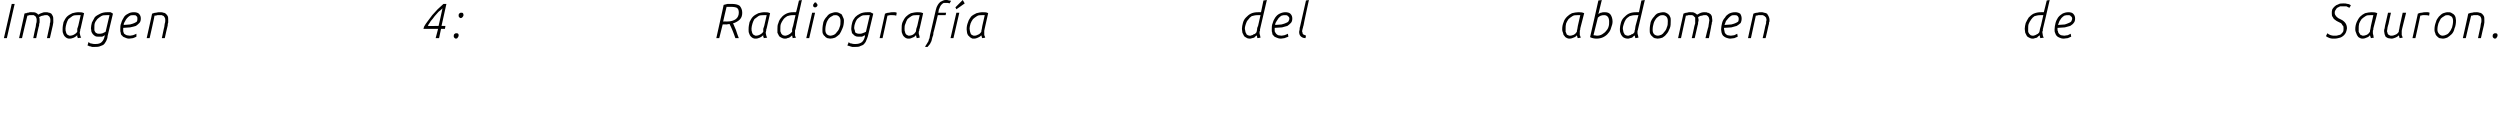 <?xml version="1.0" standalone="no"?><!DOCTYPE svg PUBLIC "-//W3C//DTD SVG 1.1//EN" "http://www.w3.org/Graphics/SVG/1.1/DTD/svg11.dtd"><svg xmlns="http://www.w3.org/2000/svg" version="1.1" width="511.3px" height="24.8px" viewBox="0 0 511.3 24.8">  <desc>Imagen 4: Radiograf a del abdomen de Sauron</desc>  <defs/>  <g id="Polygon22506">    <path d="M 2.4 0.8 L 3 0.8 L 1.4 7.8 L 0.8 7.8 L 2.4 0.8 Z M 5 2.8 C 5.1 2.7 5.2 2.7 5.4 2.7 C 5.5 2.6 5.6 2.6 5.7 2.6 C 5.9 2.6 6 2.5 6.1 2.5 C 6.3 2.5 6.4 2.5 6.5 2.5 C 6.8 2.5 7.1 2.5 7.3 2.6 C 7.5 2.7 7.7 2.8 7.8 3 C 8.1 2.8 8.4 2.7 8.7 2.6 C 8.9 2.5 9.2 2.5 9.4 2.5 C 9.6 2.5 9.8 2.5 10 2.6 C 10.2 2.6 10.3 2.7 10.5 2.8 C 10.6 2.9 10.7 3.1 10.8 3.3 C 10.9 3.5 10.9 3.8 10.9 4.1 C 10.9 4.3 10.9 4.5 10.9 4.6 C 10.9 4.8 10.8 5 10.8 5.2 C 10.79 5.19 10.2 7.8 10.2 7.8 L 9.6 7.8 C 9.6 7.8 10.11 5.46 10.1 5.5 C 10.2 5.2 10.2 5 10.2 4.8 C 10.3 4.6 10.3 4.3 10.3 4.1 C 10.3 3.9 10.3 3.8 10.2 3.6 C 10.2 3.5 10.1 3.4 10 3.3 C 9.9 3.2 9.8 3.2 9.7 3.1 C 9.6 3.1 9.5 3.1 9.3 3.1 C 9.2 3.1 9 3.1 8.8 3.2 C 8.6 3.2 8.3 3.3 8 3.5 C 8.1 3.7 8.1 3.9 8.1 4.1 C 8.1 4.3 8.1 4.5 8.1 4.6 C 8 4.8 8 5 8 5.2 C 7.95 5.19 7.4 7.8 7.4 7.8 L 6.8 7.8 C 6.8 7.8 7.27 5.46 7.3 5.5 C 7.3 5.2 7.4 5 7.4 4.8 C 7.5 4.6 7.5 4.3 7.5 4.1 C 7.5 3.9 7.5 3.8 7.4 3.6 C 7.4 3.5 7.3 3.4 7.2 3.3 C 7.1 3.2 7 3.2 6.9 3.1 C 6.8 3.1 6.6 3.1 6.5 3.1 C 6.3 3.1 6.2 3.1 6 3.1 C 5.8 3.2 5.7 3.2 5.6 3.2 C 5.56 3.23 4.5 7.8 4.5 7.8 L 3.9 7.8 C 3.9 7.8 5.04 2.77 5 2.8 Z M 16.5 3.1 C 16.4 3.1 16.3 3.1 16.2 3.1 C 16.1 3.1 16 3.1 15.9 3.1 C 15.5 3.1 15.1 3.1 14.8 3.3 C 14.5 3.5 14.3 3.7 14 3.9 C 13.8 4.2 13.7 4.5 13.6 4.8 C 13.5 5.2 13.4 5.5 13.4 5.8 C 13.4 6.1 13.4 6.4 13.5 6.5 C 13.5 6.7 13.6 6.9 13.7 7 C 13.8 7.1 13.9 7.2 14 7.2 C 14.1 7.3 14.2 7.3 14.4 7.3 C 14.6 7.3 14.9 7.2 15.1 7.1 C 15.3 7 15.6 6.8 15.8 6.5 C 15.8 6.4 15.8 6.2 15.8 5.9 C 15.9 5.7 15.9 5.5 16 5.3 C 16 5.3 16.5 3.1 16.5 3.1 Z M 15.9 7.8 C 15.9 7.7 15.9 7.6 15.8 7.5 C 15.8 7.4 15.8 7.3 15.8 7.2 C 15.5 7.5 15.3 7.6 15.1 7.7 C 14.8 7.8 14.6 7.9 14.3 7.9 C 14.1 7.9 13.9 7.9 13.7 7.8 C 13.5 7.7 13.4 7.6 13.2 7.4 C 13.1 7.3 13 7.1 12.9 6.8 C 12.8 6.6 12.8 6.3 12.8 6 C 12.8 5.4 12.9 5 13 4.5 C 13.2 4.1 13.4 3.7 13.7 3.4 C 14 3.1 14.4 2.9 14.8 2.7 C 15.2 2.6 15.6 2.5 16.1 2.5 C 16.5 2.5 16.8 2.5 17.2 2.7 C 17.2 2.7 16.5 5.8 16.5 5.8 C 16.4 6 16.4 6.1 16.4 6.3 C 16.4 6.4 16.3 6.5 16.3 6.7 C 16.3 6.9 16.4 7 16.4 7.2 C 16.4 7.3 16.5 7.5 16.6 7.7 C 16.6 7.7 15.9 7.8 15.9 7.8 Z M 22.4 3.1 C 22.2 3.1 22 3.1 21.8 3.1 C 21.4 3.1 21 3.1 20.7 3.3 C 20.4 3.5 20.1 3.7 19.9 3.9 C 19.7 4.2 19.5 4.4 19.4 4.7 C 19.3 5 19.3 5.3 19.3 5.6 C 19.3 5.8 19.3 6 19.3 6.1 C 19.3 6.3 19.4 6.4 19.5 6.6 C 19.6 6.7 19.7 6.8 19.8 6.8 C 19.9 6.9 20.1 6.9 20.3 6.9 C 20.5 6.9 20.7 6.9 21 6.8 C 21.2 6.7 21.4 6.6 21.6 6.5 C 21.6 6.5 22.4 3.1 22.4 3.1 Z M 18.1 8.6 C 18.3 8.8 18.5 8.9 18.7 8.9 C 19 9 19.2 9 19.5 9 C 20.1 9 20.5 8.9 20.8 8.6 C 21.1 8.3 21.3 7.9 21.4 7.4 C 21.4 7.4 21.5 7.2 21.5 7.2 C 21.3 7.3 21.1 7.4 20.9 7.5 C 20.7 7.5 20.4 7.5 20.2 7.5 C 19.9 7.5 19.7 7.5 19.5 7.4 C 19.3 7.3 19.2 7.2 19 7 C 18.9 6.9 18.8 6.7 18.7 6.5 C 18.7 6.2 18.6 6 18.6 5.8 C 18.6 5.4 18.7 5 18.8 4.6 C 19 4.2 19.2 3.9 19.4 3.5 C 19.7 3.2 20.1 3 20.5 2.8 C 20.9 2.6 21.4 2.5 21.9 2.5 C 22.1 2.5 22.4 2.5 22.6 2.5 C 22.8 2.6 23 2.7 23.1 2.8 C 23.1 2.8 22 7.4 22 7.4 C 22 7.7 21.9 8 21.8 8.2 C 21.7 8.5 21.5 8.7 21.4 8.9 C 21.2 9.2 20.9 9.3 20.6 9.4 C 20.2 9.6 19.8 9.6 19.3 9.6 C 19.2 9.6 19.1 9.6 19 9.6 C 18.8 9.6 18.7 9.6 18.6 9.5 C 18.5 9.5 18.3 9.5 18.2 9.4 C 18.1 9.4 18 9.3 17.9 9.3 C 17.9 9.3 18.1 8.6 18.1 8.6 Z M 28.8 3.8 C 28.8 4.2 28.7 4.5 28.5 4.7 C 28.3 4.9 28.1 5.1 27.8 5.3 C 27.5 5.4 27.1 5.5 26.6 5.6 C 26.2 5.6 25.7 5.7 25.2 5.7 C 25.2 5.7 25.2 5.9 25.2 5.9 C 25.2 6.1 25.2 6.3 25.2 6.4 C 25.3 6.6 25.3 6.8 25.4 6.9 C 25.5 7 25.7 7.1 25.9 7.2 C 26 7.2 26.3 7.3 26.6 7.3 C 26.8 7.3 27 7.2 27.2 7.2 C 27.5 7.1 27.7 7 27.9 6.9 C 27.9 6.9 27.9 7.5 27.9 7.5 C 27.7 7.6 27.5 7.7 27.2 7.8 C 27 7.8 26.7 7.9 26.4 7.9 C 26.1 7.9 25.8 7.8 25.6 7.7 C 25.3 7.6 25.1 7.5 25 7.3 C 24.8 7.2 24.7 7 24.7 6.7 C 24.6 6.5 24.6 6.3 24.6 6 C 24.6 5.6 24.6 5.1 24.8 4.7 C 24.9 4.3 25.1 3.9 25.3 3.6 C 25.5 3.2 25.8 3 26.2 2.8 C 26.5 2.6 26.9 2.5 27.4 2.5 C 27.8 2.5 28.2 2.6 28.4 2.8 C 28.7 3.1 28.8 3.4 28.8 3.8 Z M 27.3 3.1 C 27.1 3.1 26.8 3.1 26.6 3.2 C 26.4 3.3 26.2 3.5 26 3.7 C 25.8 3.9 25.7 4.1 25.6 4.3 C 25.4 4.6 25.3 4.8 25.3 5.1 C 25.8 5.1 26.3 5 26.6 5 C 27 4.9 27.3 4.8 27.5 4.7 C 27.7 4.6 27.9 4.5 28 4.4 C 28.1 4.2 28.1 4 28.1 3.8 C 28.1 3.6 28.1 3.4 27.9 3.3 C 27.8 3.1 27.6 3.1 27.3 3.1 Z M 31.1 2.8 C 31.4 2.7 31.6 2.6 31.9 2.6 C 32.2 2.5 32.5 2.5 32.7 2.5 C 33 2.5 33.2 2.5 33.4 2.6 C 33.6 2.6 33.8 2.7 33.9 2.8 C 34.1 3 34.2 3.1 34.3 3.3 C 34.4 3.5 34.4 3.8 34.4 4.1 C 34.4 4.3 34.4 4.5 34.4 4.6 C 34.3 4.8 34.3 5 34.3 5.2 C 34.27 5.19 33.7 7.8 33.7 7.8 L 33.1 7.8 C 33.1 7.8 33.58 5.46 33.6 5.5 C 33.6 5.2 33.7 5 33.7 4.8 C 33.8 4.6 33.8 4.3 33.8 4.1 C 33.8 3.9 33.8 3.8 33.7 3.6 C 33.6 3.5 33.6 3.4 33.5 3.3 C 33.4 3.2 33.2 3.2 33.1 3.1 C 33 3.1 32.8 3.1 32.7 3.1 C 32.5 3.1 32.3 3.1 32.2 3.1 C 32 3.2 31.8 3.2 31.6 3.2 C 31.65 3.23 30.6 7.8 30.6 7.8 L 30 7.8 C 30 7.8 31.13 2.77 31.1 2.8 Z M 89.7 5.3 C 89.7 5.3 90.52 1.69 90.5 1.7 C 90.3 1.9 90 2.2 89.7 2.4 C 89.4 2.7 89.2 3 88.9 3.3 C 88.6 3.7 88.4 4 88.1 4.3 C 87.9 4.7 87.6 5 87.5 5.3 C 87.45 5.34 89.7 5.3 89.7 5.3 Z M 86.7 5.5 C 86.9 5.1 87.2 4.7 87.5 4.3 C 87.8 3.9 88.1 3.5 88.4 3.1 C 88.8 2.7 89.1 2.3 89.5 1.9 C 89.9 1.5 90.3 1.2 90.7 0.8 C 90.7 0.83 91.3 0.8 91.3 0.8 L 90.3 5.3 L 91.1 5.3 L 91 5.9 L 90.2 5.9 L 89.8 7.8 L 89.1 7.8 L 89.6 5.9 L 86.6 5.9 C 86.6 5.9 86.74 5.49 86.7 5.5 Z M 93.2 7.9 C 93.1 7.9 93 7.8 92.9 7.7 C 92.8 7.6 92.8 7.5 92.8 7.4 C 92.8 7.3 92.8 7.1 92.9 7 C 93 6.9 93.1 6.8 93.3 6.8 C 93.5 6.8 93.6 6.8 93.7 6.9 C 93.8 7 93.8 7.2 93.8 7.3 C 93.8 7.4 93.7 7.6 93.6 7.7 C 93.6 7.8 93.4 7.9 93.2 7.9 Z M 94.2 3.7 C 94.1 3.7 94 3.6 93.9 3.5 C 93.8 3.4 93.8 3.3 93.8 3.2 C 93.8 3.1 93.8 2.9 93.9 2.8 C 94 2.7 94.1 2.6 94.3 2.6 C 94.5 2.6 94.6 2.6 94.7 2.7 C 94.7 2.8 94.8 2.9 94.8 3.1 C 94.8 3.2 94.7 3.4 94.6 3.5 C 94.5 3.6 94.4 3.7 94.2 3.7 Z M 149.6 0.8 C 150.3 0.8 150.9 0.9 151.3 1.2 C 151.6 1.6 151.8 2 151.8 2.6 C 151.8 3.1 151.7 3.6 151.3 4 C 151 4.3 150.5 4.6 149.9 4.8 C 150 4.9 150.1 5.1 150.2 5.4 C 150.3 5.6 150.4 5.9 150.5 6.1 C 150.6 6.4 150.7 6.7 150.8 7 C 150.9 7.3 151 7.5 151.1 7.8 C 151.1 7.8 150.4 7.8 150.4 7.8 C 150.2 7.2 150 6.7 149.8 6.2 C 149.6 5.7 149.4 5.3 149.2 4.9 C 149 4.9 148.8 5 148.6 5 C 148.57 4.96 147.8 5 147.8 5 L 147.1 7.8 L 146.5 7.8 C 146.5 7.8 148.03 0.96 148 1 C 148.3 0.9 148.5 0.9 148.8 0.8 C 149 0.8 149.3 0.8 149.6 0.8 Z M 148.7 4.4 C 149.5 4.4 150.1 4.2 150.5 3.9 C 150.9 3.6 151.1 3.1 151.1 2.6 C 151.1 2.1 151 1.8 150.7 1.6 C 150.5 1.5 150.1 1.4 149.5 1.4 C 149.3 1.4 149.2 1.4 149 1.4 C 148.8 1.4 148.7 1.4 148.6 1.4 C 148.57 1.43 147.9 4.4 147.9 4.4 C 147.9 4.4 148.68 4.38 148.7 4.4 Z M 156.8 3.1 C 156.7 3.1 156.6 3.1 156.5 3.1 C 156.4 3.1 156.3 3.1 156.2 3.1 C 155.8 3.1 155.4 3.1 155.1 3.3 C 154.8 3.5 154.6 3.7 154.3 3.9 C 154.1 4.2 154 4.5 153.9 4.8 C 153.8 5.2 153.7 5.5 153.7 5.8 C 153.7 6.1 153.7 6.4 153.8 6.5 C 153.8 6.7 153.9 6.9 154 7 C 154.1 7.1 154.2 7.2 154.3 7.2 C 154.4 7.3 154.5 7.3 154.7 7.3 C 154.9 7.3 155.2 7.2 155.4 7.1 C 155.6 7 155.9 6.8 156.1 6.5 C 156.1 6.4 156.1 6.2 156.1 5.9 C 156.2 5.7 156.2 5.5 156.3 5.3 C 156.3 5.3 156.8 3.1 156.8 3.1 Z M 156.2 7.8 C 156.2 7.7 156.2 7.6 156.1 7.5 C 156.1 7.4 156.1 7.3 156.1 7.2 C 155.8 7.5 155.6 7.6 155.4 7.7 C 155.1 7.8 154.9 7.9 154.6 7.9 C 154.4 7.9 154.2 7.9 154 7.8 C 153.8 7.7 153.7 7.6 153.5 7.4 C 153.4 7.3 153.3 7.1 153.2 6.8 C 153.1 6.6 153.1 6.3 153.1 6 C 153.1 5.4 153.2 5 153.3 4.5 C 153.5 4.1 153.7 3.7 154 3.4 C 154.3 3.1 154.7 2.9 155.1 2.7 C 155.5 2.6 155.9 2.5 156.4 2.5 C 156.8 2.5 157.1 2.5 157.5 2.7 C 157.5 2.7 156.8 5.8 156.8 5.8 C 156.7 6 156.7 6.1 156.7 6.3 C 156.7 6.4 156.6 6.5 156.6 6.7 C 156.6 6.9 156.7 7 156.7 7.2 C 156.7 7.3 156.8 7.5 156.9 7.7 C 156.9 7.7 156.2 7.8 156.2 7.8 Z M 162.7 3.1 C 162.6 3.1 162.5 3.1 162.4 3.1 C 162.3 3.1 162.2 3.1 162.1 3.1 C 161.7 3.1 161.3 3.2 161 3.3 C 160.7 3.5 160.4 3.7 160.2 4 C 160 4.3 159.8 4.6 159.7 4.9 C 159.6 5.2 159.6 5.5 159.6 5.9 C 159.6 6.1 159.6 6.2 159.6 6.4 C 159.7 6.6 159.7 6.7 159.8 6.9 C 159.9 7 160 7.1 160.1 7.2 C 160.2 7.2 160.4 7.3 160.5 7.3 C 160.7 7.3 160.8 7.3 161 7.2 C 161.1 7.2 161.3 7.1 161.4 7 C 161.5 7 161.6 6.9 161.7 6.8 C 161.8 6.7 161.9 6.6 162 6.5 C 162 6.4 162 6.2 162 6 C 162.1 5.7 162.1 5.5 162.2 5.3 C 162.2 5.3 162.7 3.1 162.7 3.1 Z M 162.1 7.8 C 162.1 7.8 162.1 7.7 162.1 7.6 C 162 7.4 162 7.3 162 7.2 C 161.9 7.3 161.9 7.4 161.8 7.4 C 161.7 7.5 161.6 7.6 161.4 7.7 C 161.3 7.7 161.2 7.8 161 7.8 C 160.9 7.9 160.7 7.9 160.5 7.9 C 160.2 7.9 160 7.8 159.8 7.7 C 159.6 7.6 159.4 7.5 159.3 7.3 C 159.2 7.1 159.1 6.9 159 6.7 C 159 6.5 159 6.2 159 5.9 C 159 5.5 159 5.1 159.2 4.7 C 159.3 4.3 159.5 3.9 159.8 3.6 C 160 3.3 160.4 3 160.8 2.8 C 161.2 2.6 161.7 2.5 162.2 2.5 C 162.4 2.5 162.6 2.5 162.8 2.5 C 162.84 2.53 163.4 0.1 163.4 0.1 L 164 0 C 164 0 162.66 5.97 162.7 6 C 162.6 6.1 162.6 6.2 162.6 6.3 C 162.6 6.4 162.6 6.5 162.6 6.6 C 162.6 6.8 162.6 7 162.6 7.2 C 162.6 7.4 162.7 7.5 162.8 7.7 C 162.8 7.7 162.1 7.8 162.1 7.8 Z M 166.1 2.6 L 166.7 2.6 L 165.5 7.8 L 164.9 7.8 L 166.1 2.6 Z M 166.3 1.1 C 166.3 0.9 166.4 0.8 166.5 0.7 C 166.5 0.6 166.6 0.5 166.8 0.5 C 166.9 0.5 167 0.6 167 0.7 C 167.1 0.8 167.2 0.9 167.2 1 C 167.2 1.2 167.1 1.3 167 1.4 C 166.9 1.5 166.8 1.5 166.7 1.5 C 166.6 1.5 166.5 1.5 166.4 1.4 C 166.3 1.3 166.3 1.2 166.3 1.1 Z M 168.8 6.1 C 168.8 6.5 168.9 6.8 169.1 7 C 169.3 7.2 169.6 7.3 169.9 7.3 C 170.1 7.3 170.3 7.2 170.6 7.1 C 170.8 7 171 6.8 171.2 6.5 C 171.4 6.3 171.6 6 171.7 5.6 C 171.9 5.2 171.9 4.8 171.9 4.3 C 171.9 3.9 171.8 3.6 171.6 3.4 C 171.4 3.2 171.2 3.1 170.9 3.1 C 170.6 3.1 170.4 3.1 170.2 3.3 C 169.9 3.4 169.7 3.6 169.5 3.8 C 169.3 4.1 169.1 4.4 169 4.8 C 168.9 5.1 168.8 5.6 168.8 6.1 Z M 172.6 4.2 C 172.6 4.8 172.5 5.4 172.3 5.8 C 172.1 6.3 171.9 6.7 171.7 7 C 171.4 7.3 171.1 7.5 170.8 7.7 C 170.5 7.8 170.1 7.9 169.8 7.9 C 169.6 7.9 169.4 7.8 169.2 7.8 C 169 7.7 168.8 7.6 168.7 7.4 C 168.5 7.3 168.4 7.1 168.3 6.9 C 168.2 6.7 168.2 6.4 168.2 6.1 C 168.2 5.5 168.3 5 168.4 4.5 C 168.6 4 168.8 3.7 169.1 3.4 C 169.3 3.1 169.6 2.8 170 2.7 C 170.3 2.6 170.6 2.5 170.9 2.5 C 171.1 2.5 171.3 2.5 171.5 2.6 C 171.7 2.7 171.9 2.8 172.1 2.9 C 172.2 3.1 172.3 3.2 172.4 3.5 C 172.5 3.7 172.6 3.9 172.6 4.2 Z M 177.9 3.1 C 177.7 3.1 177.5 3.1 177.3 3.1 C 176.8 3.1 176.4 3.1 176.1 3.3 C 175.8 3.5 175.5 3.7 175.3 3.9 C 175.1 4.2 175 4.4 174.9 4.7 C 174.8 5 174.7 5.3 174.7 5.6 C 174.7 5.8 174.7 6 174.8 6.1 C 174.8 6.3 174.9 6.4 174.9 6.6 C 175 6.7 175.1 6.8 175.2 6.8 C 175.4 6.9 175.5 6.9 175.8 6.9 C 176 6.9 176.2 6.9 176.4 6.8 C 176.7 6.7 176.9 6.6 177.1 6.5 C 177.1 6.5 177.9 3.1 177.9 3.1 Z M 173.6 8.6 C 173.7 8.8 173.9 8.9 174.2 8.9 C 174.4 9 174.7 9 174.9 9 C 175.5 9 175.9 8.9 176.3 8.6 C 176.6 8.3 176.8 7.9 176.9 7.4 C 176.9 7.4 176.9 7.2 176.9 7.2 C 176.7 7.3 176.5 7.4 176.3 7.5 C 176.1 7.5 175.9 7.5 175.7 7.5 C 175.4 7.5 175.2 7.5 175 7.4 C 174.8 7.3 174.6 7.2 174.5 7 C 174.3 6.9 174.2 6.7 174.2 6.5 C 174.1 6.2 174.1 6 174.1 5.8 C 174.1 5.4 174.2 5 174.3 4.6 C 174.4 4.2 174.6 3.9 174.9 3.5 C 175.2 3.2 175.5 3 175.9 2.8 C 176.3 2.6 176.8 2.5 177.4 2.5 C 177.6 2.5 177.8 2.5 178 2.5 C 178.2 2.6 178.4 2.7 178.6 2.8 C 178.6 2.8 177.5 7.4 177.5 7.4 C 177.4 7.7 177.3 8 177.2 8.2 C 177.1 8.5 177 8.7 176.8 8.9 C 176.6 9.2 176.3 9.3 176 9.4 C 175.7 9.6 175.3 9.6 174.8 9.6 C 174.7 9.6 174.5 9.6 174.4 9.6 C 174.3 9.6 174.2 9.6 174 9.5 C 173.9 9.5 173.8 9.5 173.7 9.4 C 173.5 9.4 173.4 9.3 173.3 9.3 C 173.3 9.3 173.6 8.6 173.6 8.6 Z M 181 2.8 C 181.2 2.7 181.5 2.6 181.8 2.6 C 182.1 2.5 182.4 2.5 182.6 2.5 C 182.8 2.5 182.9 2.5 183.1 2.5 C 183.2 2.5 183.3 2.6 183.4 2.6 C 183.4 2.6 183.3 3.2 183.3 3.2 C 183 3.1 182.8 3.1 182.5 3.1 C 182.4 3.1 182.2 3.1 182 3.1 C 181.9 3.1 181.7 3.2 181.5 3.2 C 181.53 3.23 180.5 7.8 180.5 7.8 L 179.9 7.8 C 179.9 7.8 181 2.82 181 2.8 Z M 188.1 3.1 C 187.9 3.1 187.8 3.1 187.7 3.1 C 187.6 3.1 187.6 3.1 187.4 3.1 C 187.1 3.1 186.7 3.1 186.4 3.3 C 186.1 3.5 185.8 3.7 185.6 3.9 C 185.4 4.2 185.3 4.5 185.2 4.8 C 185 5.2 185 5.5 185 5.8 C 185 6.1 185 6.4 185.1 6.5 C 185.1 6.7 185.2 6.9 185.3 7 C 185.4 7.1 185.5 7.2 185.6 7.2 C 185.7 7.3 185.8 7.3 186 7.3 C 186.2 7.3 186.5 7.2 186.7 7.1 C 186.9 7 187.1 6.8 187.3 6.5 C 187.3 6.4 187.4 6.2 187.4 5.9 C 187.5 5.7 187.5 5.5 187.6 5.3 C 187.6 5.3 188.1 3.1 188.1 3.1 Z M 187.5 7.8 C 187.5 7.7 187.4 7.6 187.4 7.5 C 187.4 7.4 187.4 7.3 187.3 7.2 C 187.1 7.5 186.9 7.6 186.6 7.7 C 186.4 7.8 186.2 7.9 185.9 7.9 C 185.7 7.9 185.5 7.9 185.3 7.8 C 185.1 7.7 185 7.6 184.8 7.4 C 184.7 7.3 184.6 7.1 184.5 6.8 C 184.4 6.6 184.4 6.3 184.4 6 C 184.4 5.4 184.4 5 184.6 4.5 C 184.8 4.1 185 3.7 185.3 3.4 C 185.6 3.1 185.9 2.9 186.3 2.7 C 186.7 2.6 187.2 2.5 187.7 2.5 C 188 2.5 188.4 2.5 188.8 2.7 C 188.8 2.7 188.1 5.8 188.1 5.8 C 188 6 188 6.1 188 6.3 C 187.9 6.4 187.9 6.5 187.9 6.7 C 187.9 6.9 187.9 7 188 7.2 C 188 7.3 188.1 7.5 188.1 7.7 C 188.1 7.7 187.5 7.8 187.5 7.8 Z M 190.9 6.7 C 190.9 7.1 190.8 7.4 190.7 7.6 C 190.6 7.9 190.6 8.1 190.5 8.4 C 190.4 8.6 190.3 8.8 190.2 9 C 190 9.2 189.9 9.4 189.7 9.6 C 189.7 9.6 189.2 9.6 189.2 9.6 C 189.3 9.3 189.5 9.1 189.6 8.9 C 189.7 8.7 189.8 8.6 189.9 8.4 C 189.9 8.2 190 8 190.1 7.8 C 190.1 7.6 190.2 7.4 190.2 7.2 C 190.2 7.2 191.4 2 191.4 2 C 191.5 1.6 191.6 1.3 191.8 1 C 191.9 0.8 192.1 0.6 192.3 0.4 C 192.5 0.3 192.7 0.2 192.9 0.1 C 193.1 0 193.3 0 193.5 0 C 193.7 0 193.9 0 194.1 0.1 C 194.2 0.1 194.4 0.1 194.5 0.2 C 194.5 0.2 194.2 0.7 194.2 0.7 C 194.1 0.7 194 0.6 193.8 0.6 C 193.7 0.6 193.6 0.6 193.4 0.6 C 193.3 0.6 193.1 0.6 193 0.6 C 192.8 0.7 192.7 0.8 192.6 0.9 C 192.5 1 192.4 1.1 192.3 1.3 C 192.2 1.5 192.1 1.8 192 2 C 192.02 2.05 191.9 2.6 191.9 2.6 L 193.5 2.6 L 193.4 3.1 L 191.8 3.1 C 191.8 3.1 190.94 6.74 190.9 6.7 Z M 195.6 2.6 L 196.2 2.6 L 195 7.8 L 194.4 7.8 L 195.6 2.6 Z M 197.3 0.7 L 195.6 1.9 L 195.4 1.5 L 196.9 0 L 197.3 0.7 Z M 201.4 3.1 C 201.3 3.1 201.2 3.1 201.1 3.1 C 201 3.1 200.9 3.1 200.8 3.1 C 200.4 3.1 200.1 3.1 199.8 3.3 C 199.5 3.5 199.2 3.7 199 3.9 C 198.8 4.2 198.6 4.5 198.5 4.8 C 198.4 5.2 198.3 5.5 198.3 5.8 C 198.3 6.1 198.4 6.4 198.4 6.5 C 198.5 6.7 198.5 6.9 198.6 7 C 198.7 7.1 198.8 7.2 198.9 7.2 C 199 7.3 199.2 7.3 199.3 7.3 C 199.6 7.3 199.8 7.2 200 7.1 C 200.3 7 200.5 6.8 200.7 6.5 C 200.7 6.4 200.7 6.2 200.8 5.9 C 200.8 5.7 200.9 5.5 200.9 5.3 C 200.9 5.3 201.4 3.1 201.4 3.1 Z M 200.9 7.8 C 200.8 7.7 200.8 7.6 200.8 7.5 C 200.7 7.4 200.7 7.3 200.7 7.2 C 200.5 7.5 200.2 7.6 200 7.7 C 199.8 7.8 199.5 7.9 199.2 7.9 C 199 7.9 198.8 7.9 198.7 7.8 C 198.5 7.7 198.3 7.6 198.2 7.4 C 198 7.3 197.9 7.1 197.8 6.8 C 197.8 6.6 197.7 6.3 197.7 6 C 197.7 5.4 197.8 5 198 4.5 C 198.1 4.1 198.4 3.7 198.6 3.4 C 198.9 3.1 199.3 2.9 199.7 2.7 C 200.1 2.6 200.5 2.5 201 2.5 C 201.4 2.5 201.8 2.5 202.1 2.7 C 202.1 2.7 201.4 5.8 201.4 5.8 C 201.4 6 201.3 6.1 201.3 6.3 C 201.3 6.4 201.3 6.5 201.3 6.7 C 201.3 6.9 201.3 7 201.3 7.2 C 201.4 7.3 201.4 7.5 201.5 7.7 C 201.5 7.7 200.9 7.8 200.9 7.8 Z M 257.8 3.1 C 257.7 3.1 257.6 3.1 257.5 3.1 C 257.4 3.1 257.3 3.1 257.2 3.1 C 256.7 3.1 256.4 3.2 256 3.3 C 255.7 3.5 255.5 3.7 255.3 4 C 255 4.3 254.9 4.6 254.8 4.9 C 254.7 5.2 254.6 5.5 254.6 5.9 C 254.6 6.1 254.7 6.2 254.7 6.4 C 254.7 6.6 254.8 6.7 254.9 6.9 C 254.9 7 255 7.1 255.2 7.2 C 255.3 7.2 255.4 7.3 255.6 7.3 C 255.8 7.3 255.9 7.3 256 7.2 C 256.2 7.2 256.3 7.1 256.4 7 C 256.6 7 256.7 6.9 256.8 6.8 C 256.9 6.7 257 6.6 257 6.5 C 257 6.4 257.1 6.2 257.1 6 C 257.1 5.7 257.2 5.5 257.3 5.3 C 257.3 5.3 257.8 3.1 257.8 3.1 Z M 257.2 7.8 C 257.2 7.8 257.1 7.7 257.1 7.6 C 257.1 7.4 257.1 7.3 257 7.2 C 257 7.3 256.9 7.4 256.8 7.4 C 256.7 7.5 256.6 7.6 256.5 7.7 C 256.4 7.7 256.2 7.8 256.1 7.8 C 255.9 7.9 255.7 7.9 255.5 7.9 C 255.3 7.9 255 7.8 254.9 7.7 C 254.7 7.6 254.5 7.5 254.4 7.3 C 254.3 7.1 254.2 6.9 254.1 6.7 C 254.1 6.5 254 6.2 254 5.9 C 254 5.5 254.1 5.1 254.2 4.7 C 254.3 4.3 254.5 3.9 254.8 3.6 C 255.1 3.3 255.4 3 255.8 2.8 C 256.2 2.6 256.7 2.5 257.3 2.5 C 257.5 2.5 257.7 2.5 257.9 2.5 C 257.9 2.53 258.4 0.1 258.4 0.1 L 259.1 0 C 259.1 0 257.72 5.97 257.7 6 C 257.7 6.1 257.7 6.2 257.7 6.3 C 257.6 6.4 257.6 6.5 257.6 6.6 C 257.6 6.8 257.6 7 257.7 7.2 C 257.7 7.4 257.8 7.5 257.8 7.7 C 257.8 7.7 257.2 7.8 257.2 7.8 Z M 264.3 3.8 C 264.3 4.2 264.2 4.5 264 4.7 C 263.8 4.9 263.6 5.1 263.3 5.3 C 263 5.4 262.6 5.5 262.2 5.6 C 261.7 5.6 261.2 5.7 260.7 5.7 C 260.7 5.7 260.7 5.9 260.7 5.9 C 260.7 6.1 260.7 6.3 260.7 6.4 C 260.8 6.6 260.9 6.8 261 6.9 C 261.1 7 261.2 7.1 261.4 7.2 C 261.6 7.2 261.8 7.3 262.1 7.3 C 262.3 7.3 262.5 7.2 262.7 7.2 C 263 7.1 263.2 7 263.4 6.9 C 263.4 6.9 263.5 7.5 263.5 7.5 C 263.2 7.6 263 7.7 262.7 7.8 C 262.5 7.8 262.2 7.9 262 7.9 C 261.6 7.9 261.3 7.8 261.1 7.7 C 260.8 7.6 260.6 7.5 260.5 7.3 C 260.3 7.2 260.2 7 260.2 6.7 C 260.1 6.5 260.1 6.3 260.1 6 C 260.1 5.6 260.1 5.1 260.3 4.7 C 260.4 4.3 260.6 3.9 260.8 3.6 C 261.1 3.2 261.3 3 261.7 2.8 C 262.1 2.6 262.5 2.5 262.9 2.5 C 263.3 2.5 263.7 2.6 263.9 2.8 C 264.2 3.1 264.3 3.4 264.3 3.8 Z M 262.8 3.1 C 262.6 3.1 262.4 3.1 262.1 3.2 C 261.9 3.3 261.7 3.5 261.5 3.7 C 261.4 3.9 261.2 4.1 261.1 4.3 C 260.9 4.6 260.8 4.8 260.8 5.1 C 261.3 5.1 261.8 5 262.1 5 C 262.5 4.9 262.8 4.8 263 4.7 C 263.3 4.6 263.4 4.5 263.5 4.4 C 263.6 4.2 263.7 4 263.7 3.8 C 263.7 3.6 263.6 3.4 263.4 3.3 C 263.3 3.1 263.1 3.1 262.8 3.1 Z M 267.1 0.1 L 267.7 0 C 267.7 0 266.56 5.21 266.6 5.2 C 266.5 5.4 266.5 5.7 266.4 5.9 C 266.4 6.1 266.3 6.2 266.3 6.4 C 266.3 6.5 266.4 6.6 266.4 6.7 C 266.4 6.8 266.4 6.9 266.5 7 C 266.5 7 266.6 7.1 266.7 7.1 C 266.8 7.2 267 7.2 267.1 7.3 C 267.1 7.3 267 7.8 267 7.8 C 266.5 7.8 266.2 7.6 266 7.4 C 265.8 7.2 265.7 6.9 265.7 6.5 C 265.7 6.3 265.8 6.2 265.8 6 C 265.8 5.8 265.8 5.6 265.9 5.4 C 265.89 5.45 267.1 0.1 267.1 0.1 Z M 323.2 3.1 C 323.1 3.1 323 3.1 322.9 3.1 C 322.8 3.1 322.7 3.1 322.6 3.1 C 322.2 3.1 321.9 3.1 321.6 3.3 C 321.3 3.5 321 3.7 320.8 3.9 C 320.6 4.2 320.4 4.5 320.3 4.8 C 320.2 5.2 320.2 5.5 320.2 5.8 C 320.2 6.1 320.2 6.4 320.2 6.5 C 320.3 6.7 320.4 6.9 320.4 7 C 320.5 7.1 320.6 7.2 320.7 7.2 C 320.9 7.3 321 7.3 321.1 7.3 C 321.4 7.3 321.6 7.2 321.9 7.1 C 322.1 7 322.3 6.8 322.5 6.5 C 322.5 6.4 322.5 6.2 322.6 5.9 C 322.6 5.7 322.7 5.5 322.7 5.3 C 322.7 5.3 323.2 3.1 323.2 3.1 Z M 322.7 7.8 C 322.6 7.7 322.6 7.6 322.6 7.5 C 322.5 7.4 322.5 7.3 322.5 7.2 C 322.3 7.5 322.1 7.6 321.8 7.7 C 321.6 7.8 321.3 7.9 321.1 7.9 C 320.9 7.9 320.7 7.9 320.5 7.8 C 320.3 7.7 320.1 7.6 320 7.4 C 319.9 7.3 319.7 7.1 319.7 6.8 C 319.6 6.6 319.5 6.3 319.5 6 C 319.5 5.4 319.6 5 319.8 4.5 C 319.9 4.1 320.2 3.7 320.5 3.4 C 320.8 3.1 321.1 2.9 321.5 2.7 C 321.9 2.6 322.4 2.5 322.8 2.5 C 323.2 2.5 323.6 2.5 324 2.7 C 324 2.7 323.2 5.8 323.2 5.8 C 323.2 6 323.2 6.1 323.1 6.3 C 323.1 6.4 323.1 6.5 323.1 6.7 C 323.1 6.9 323.1 7 323.1 7.2 C 323.2 7.3 323.2 7.5 323.3 7.7 C 323.3 7.7 322.7 7.8 322.7 7.8 Z M 325.9 7.2 C 326.2 7.2 326.4 7.3 326.6 7.3 C 327 7.3 327.4 7.2 327.7 7 C 328 6.8 328.3 6.6 328.5 6.3 C 328.7 6.1 328.9 5.8 329 5.4 C 329.1 5.1 329.1 4.8 329.1 4.4 C 329.1 4 329 3.6 328.8 3.4 C 328.6 3.2 328.4 3.1 328.1 3.1 C 327.9 3.1 327.7 3.1 327.4 3.2 C 327.2 3.3 327 3.4 326.8 3.6 C 326.8 3.6 325.9 7.2 325.9 7.2 Z M 326.9 2.9 C 327.1 2.7 327.3 2.6 327.5 2.6 C 327.7 2.5 328 2.5 328.2 2.5 C 328.7 2.5 329.1 2.6 329.4 3 C 329.6 3.3 329.8 3.8 329.8 4.4 C 329.8 4.8 329.7 5.2 329.5 5.7 C 329.4 6.1 329.2 6.5 328.9 6.8 C 328.7 7.1 328.3 7.4 327.9 7.6 C 327.5 7.8 327 7.9 326.5 7.9 C 326.1 7.9 325.6 7.8 325.2 7.6 C 325.23 7.59 326.9 0.1 326.9 0.1 L 327.6 0 C 327.6 0 326.92 2.87 326.9 2.9 Z M 335.1 3.1 C 335 3.1 334.9 3.1 334.8 3.1 C 334.7 3.1 334.6 3.1 334.5 3.1 C 334 3.1 333.6 3.2 333.3 3.3 C 333 3.5 332.7 3.7 332.5 4 C 332.3 4.3 332.2 4.6 332.1 4.9 C 332 5.2 331.9 5.5 331.9 5.9 C 331.9 6.1 332 6.2 332 6.4 C 332 6.6 332.1 6.7 332.2 6.9 C 332.2 7 332.3 7.1 332.5 7.2 C 332.6 7.2 332.7 7.3 332.9 7.3 C 333 7.3 333.2 7.3 333.3 7.2 C 333.5 7.2 333.6 7.1 333.7 7 C 333.9 7 334 6.9 334.1 6.8 C 334.2 6.7 334.3 6.6 334.3 6.5 C 334.3 6.4 334.3 6.2 334.4 6 C 334.4 5.7 334.5 5.5 334.5 5.3 C 334.5 5.3 335.1 3.1 335.1 3.1 Z M 334.5 7.8 C 334.5 7.8 334.4 7.7 334.4 7.6 C 334.4 7.4 334.3 7.3 334.3 7.2 C 334.3 7.3 334.2 7.4 334.1 7.4 C 334 7.5 333.9 7.6 333.8 7.7 C 333.7 7.7 333.5 7.8 333.4 7.8 C 333.2 7.9 333 7.9 332.8 7.9 C 332.6 7.9 332.3 7.8 332.1 7.7 C 332 7.6 331.8 7.5 331.7 7.3 C 331.5 7.1 331.5 6.9 331.4 6.7 C 331.3 6.5 331.3 6.2 331.3 5.9 C 331.3 5.5 331.4 5.1 331.5 4.7 C 331.6 4.3 331.8 3.9 332.1 3.6 C 332.4 3.3 332.7 3 333.1 2.8 C 333.5 2.6 334 2.5 334.6 2.5 C 334.8 2.5 335 2.5 335.2 2.5 C 335.19 2.53 335.7 0.1 335.7 0.1 L 336.4 0 C 336.4 0 335.02 5.97 335 6 C 335 6.1 335 6.2 334.9 6.3 C 334.9 6.4 334.9 6.5 334.9 6.6 C 334.9 6.8 334.9 7 335 7.2 C 335 7.4 335.1 7.5 335.1 7.7 C 335.1 7.7 334.5 7.8 334.5 7.8 Z M 338 6.1 C 338 6.5 338.1 6.8 338.3 7 C 338.5 7.2 338.8 7.3 339.1 7.3 C 339.3 7.3 339.5 7.2 339.8 7.1 C 340 7 340.2 6.8 340.4 6.5 C 340.6 6.3 340.8 6 340.9 5.6 C 341.1 5.2 341.1 4.8 341.1 4.3 C 341.1 3.9 341 3.6 340.8 3.4 C 340.6 3.2 340.3 3.1 340.1 3.1 C 339.8 3.1 339.6 3.1 339.3 3.3 C 339.1 3.4 338.9 3.6 338.7 3.8 C 338.5 4.1 338.3 4.4 338.2 4.8 C 338.1 5.1 338 5.6 338 6.1 Z M 341.7 4.2 C 341.7 4.8 341.7 5.4 341.5 5.8 C 341.3 6.3 341.1 6.7 340.8 7 C 340.6 7.3 340.3 7.5 340 7.7 C 339.7 7.8 339.3 7.9 339 7.9 C 338.8 7.9 338.6 7.8 338.4 7.8 C 338.2 7.7 338 7.6 337.9 7.4 C 337.7 7.3 337.6 7.1 337.5 6.9 C 337.4 6.7 337.4 6.4 337.4 6.1 C 337.4 5.5 337.5 5 337.6 4.5 C 337.8 4 338 3.7 338.3 3.4 C 338.5 3.1 338.8 2.8 339.1 2.7 C 339.5 2.6 339.8 2.5 340.1 2.5 C 340.3 2.5 340.5 2.5 340.7 2.6 C 340.9 2.7 341.1 2.8 341.2 2.9 C 341.4 3.1 341.5 3.2 341.6 3.5 C 341.7 3.7 341.7 3.9 341.7 4.2 Z M 344.3 2.8 C 344.4 2.7 344.5 2.7 344.6 2.7 C 344.7 2.6 344.9 2.6 345 2.6 C 345.1 2.6 345.3 2.5 345.4 2.5 C 345.5 2.5 345.7 2.5 345.8 2.5 C 346.1 2.5 346.3 2.5 346.5 2.6 C 346.7 2.7 346.9 2.8 347.1 3 C 347.4 2.8 347.7 2.7 347.9 2.6 C 348.2 2.5 348.4 2.5 348.6 2.5 C 348.9 2.5 349.1 2.5 349.2 2.6 C 349.4 2.6 349.6 2.7 349.7 2.8 C 349.9 2.9 350 3.1 350.1 3.3 C 350.1 3.5 350.2 3.8 350.2 4.1 C 350.2 4.3 350.2 4.5 350.1 4.6 C 350.1 4.8 350.1 5 350 5.2 C 350.04 5.19 349.5 7.8 349.5 7.8 L 348.8 7.8 C 348.8 7.8 349.36 5.46 349.4 5.5 C 349.4 5.2 349.5 5 349.5 4.8 C 349.5 4.6 349.6 4.3 349.6 4.1 C 349.6 3.9 349.5 3.8 349.5 3.6 C 349.4 3.5 349.4 3.4 349.3 3.3 C 349.2 3.2 349.1 3.2 349 3.1 C 348.8 3.1 348.7 3.1 348.6 3.1 C 348.4 3.1 348.3 3.1 348.1 3.2 C 347.8 3.2 347.6 3.3 347.3 3.5 C 347.3 3.7 347.4 3.9 347.4 4.1 C 347.4 4.3 347.3 4.5 347.3 4.6 C 347.3 4.8 347.3 5 347.2 5.2 C 347.21 5.19 346.6 7.8 346.6 7.8 L 346 7.8 C 346 7.8 346.53 5.46 346.5 5.5 C 346.6 5.2 346.6 5 346.7 4.8 C 346.7 4.6 346.7 4.3 346.7 4.1 C 346.7 3.9 346.7 3.8 346.7 3.6 C 346.6 3.5 346.5 3.4 346.4 3.3 C 346.4 3.2 346.2 3.2 346.1 3.1 C 346 3.1 345.9 3.1 345.7 3.1 C 345.6 3.1 345.4 3.1 345.3 3.1 C 345.1 3.2 345 3.2 344.8 3.2 C 344.81 3.23 343.8 7.8 343.8 7.8 L 343.2 7.8 C 343.2 7.8 344.29 2.77 344.3 2.8 Z M 356.2 3.8 C 356.2 4.2 356.1 4.5 356 4.7 C 355.8 4.9 355.5 5.1 355.2 5.3 C 354.9 5.4 354.5 5.5 354.1 5.6 C 353.7 5.6 353.2 5.7 352.6 5.7 C 352.6 5.7 352.6 5.9 352.6 5.9 C 352.6 6.1 352.7 6.3 352.7 6.4 C 352.7 6.6 352.8 6.8 352.9 6.9 C 353 7 353.1 7.1 353.3 7.2 C 353.5 7.2 353.7 7.3 354 7.3 C 354.2 7.3 354.5 7.2 354.7 7.2 C 354.9 7.1 355.1 7 355.3 6.9 C 355.3 6.9 355.4 7.5 355.4 7.5 C 355.2 7.6 354.9 7.7 354.7 7.8 C 354.4 7.8 354.2 7.9 353.9 7.9 C 353.6 7.9 353.3 7.8 353 7.7 C 352.8 7.6 352.6 7.5 352.4 7.3 C 352.3 7.2 352.2 7 352.1 6.7 C 352.1 6.5 352 6.3 352 6 C 352 5.6 352.1 5.1 352.2 4.7 C 352.3 4.3 352.5 3.9 352.8 3.6 C 353 3.2 353.3 3 353.6 2.8 C 354 2.6 354.4 2.5 354.9 2.5 C 355.3 2.5 355.6 2.6 355.9 2.8 C 356.1 3.1 356.2 3.4 356.2 3.8 Z M 354.8 3.1 C 354.5 3.1 354.3 3.1 354.1 3.2 C 353.9 3.3 353.7 3.5 353.5 3.7 C 353.3 3.9 353.2 4.1 353 4.3 C 352.9 4.6 352.8 4.8 352.7 5.1 C 353.3 5.1 353.7 5 354.1 5 C 354.5 4.9 354.8 4.8 355 4.7 C 355.2 4.6 355.4 4.5 355.5 4.4 C 355.6 4.2 355.6 4 355.6 3.8 C 355.6 3.6 355.5 3.4 355.4 3.3 C 355.2 3.1 355 3.1 354.8 3.1 Z M 358.6 2.8 C 358.8 2.7 359.1 2.6 359.4 2.6 C 359.7 2.5 359.9 2.5 360.2 2.5 C 360.4 2.5 360.6 2.5 360.8 2.6 C 361 2.6 361.2 2.7 361.4 2.8 C 361.5 3 361.6 3.1 361.7 3.3 C 361.8 3.5 361.9 3.8 361.9 4.1 C 361.9 4.3 361.9 4.5 361.8 4.6 C 361.8 4.8 361.8 5 361.7 5.2 C 361.73 5.19 361.1 7.8 361.1 7.8 L 360.5 7.8 C 360.5 7.8 361.04 5.46 361 5.5 C 361.1 5.2 361.1 5 361.2 4.8 C 361.2 4.6 361.2 4.3 361.3 4.1 C 361.3 3.9 361.2 3.8 361.2 3.6 C 361.1 3.5 361 3.4 360.9 3.3 C 360.8 3.2 360.7 3.2 360.5 3.1 C 360.4 3.1 360.3 3.1 360.1 3.1 C 359.9 3.1 359.8 3.1 359.6 3.1 C 359.4 3.2 359.3 3.2 359.1 3.2 C 359.11 3.23 358.1 7.8 358.1 7.8 L 357.5 7.8 C 357.5 7.8 358.59 2.77 358.6 2.8 Z M 417.9 3.1 C 417.8 3.1 417.7 3.1 417.6 3.1 C 417.5 3.1 417.4 3.1 417.3 3.1 C 416.8 3.1 416.5 3.2 416.1 3.3 C 415.8 3.5 415.6 3.7 415.4 4 C 415.2 4.3 415 4.6 414.9 4.9 C 414.8 5.2 414.8 5.5 414.8 5.9 C 414.8 6.1 414.8 6.2 414.8 6.4 C 414.8 6.6 414.9 6.7 415 6.9 C 415.1 7 415.2 7.1 415.3 7.2 C 415.4 7.2 415.5 7.3 415.7 7.3 C 415.9 7.3 416 7.3 416.2 7.2 C 416.3 7.2 416.4 7.1 416.6 7 C 416.7 7 416.8 6.9 416.9 6.8 C 417 6.7 417.1 6.6 417.1 6.5 C 417.1 6.4 417.2 6.2 417.2 6 C 417.3 5.7 417.3 5.5 417.4 5.3 C 417.4 5.3 417.9 3.1 417.9 3.1 Z M 417.3 7.8 C 417.3 7.8 417.3 7.7 417.2 7.6 C 417.2 7.4 417.2 7.3 417.2 7.2 C 417.1 7.3 417 7.4 416.9 7.4 C 416.8 7.5 416.7 7.6 416.6 7.7 C 416.5 7.7 416.3 7.8 416.2 7.8 C 416 7.9 415.8 7.9 415.7 7.9 C 415.4 7.9 415.2 7.8 415 7.7 C 414.8 7.6 414.6 7.5 414.5 7.3 C 414.4 7.1 414.3 6.9 414.2 6.7 C 414.2 6.5 414.1 6.2 414.1 5.9 C 414.1 5.5 414.2 5.1 414.3 4.7 C 414.5 4.3 414.7 3.9 414.9 3.6 C 415.2 3.3 415.5 3 415.9 2.8 C 416.4 2.6 416.8 2.5 417.4 2.5 C 417.6 2.5 417.8 2.5 418 2.5 C 418.01 2.53 418.6 0.1 418.6 0.1 L 419.2 0 C 419.2 0 417.84 5.97 417.8 6 C 417.8 6.1 417.8 6.2 417.8 6.3 C 417.7 6.4 417.7 6.5 417.7 6.6 C 417.7 6.8 417.8 7 417.8 7.2 C 417.8 7.4 417.9 7.5 418 7.7 C 418 7.7 417.3 7.8 417.3 7.8 Z M 424.4 3.8 C 424.4 4.2 424.3 4.5 424.1 4.7 C 424 4.9 423.7 5.1 423.4 5.3 C 423.1 5.4 422.7 5.5 422.3 5.6 C 421.8 5.6 421.3 5.7 420.8 5.7 C 420.8 5.7 420.8 5.9 420.8 5.9 C 420.8 6.1 420.8 6.3 420.9 6.4 C 420.9 6.6 421 6.8 421.1 6.9 C 421.2 7 421.3 7.1 421.5 7.2 C 421.7 7.2 421.9 7.3 422.2 7.3 C 422.4 7.3 422.6 7.2 422.9 7.2 C 423.1 7.1 423.3 7 423.5 6.9 C 423.5 6.9 423.6 7.5 423.6 7.5 C 423.4 7.6 423.1 7.7 422.9 7.8 C 422.6 7.8 422.3 7.9 422.1 7.9 C 421.7 7.9 421.4 7.8 421.2 7.7 C 420.9 7.6 420.8 7.5 420.6 7.3 C 420.5 7.2 420.4 7 420.3 6.7 C 420.2 6.5 420.2 6.3 420.2 6 C 420.2 5.6 420.3 5.1 420.4 4.7 C 420.5 4.3 420.7 3.9 420.9 3.6 C 421.2 3.2 421.5 3 421.8 2.8 C 422.2 2.6 422.6 2.5 423 2.5 C 423.5 2.5 423.8 2.6 424 2.8 C 424.3 3.1 424.4 3.4 424.4 3.8 Z M 423 3.1 C 422.7 3.1 422.5 3.1 422.2 3.2 C 422 3.3 421.8 3.5 421.6 3.7 C 421.5 3.9 421.3 4.1 421.2 4.3 C 421.1 4.6 421 4.8 420.9 5.1 C 421.4 5.1 421.9 5 422.3 5 C 422.6 4.9 422.9 4.8 423.1 4.7 C 423.4 4.6 423.5 4.5 423.6 4.4 C 423.7 4.2 423.8 4 423.8 3.8 C 423.8 3.6 423.7 3.4 423.5 3.3 C 423.4 3.1 423.2 3.1 423 3.1 Z M 476 6.8 C 476.2 7 476.4 7.1 476.7 7.2 C 477 7.3 477.2 7.3 477.5 7.3 C 477.8 7.3 478 7.3 478.2 7.2 C 478.4 7.2 478.6 7.1 478.8 7 C 478.9 6.8 479.1 6.7 479.2 6.5 C 479.3 6.3 479.3 6.1 479.3 5.8 C 479.3 5.5 479.3 5.3 479.1 5.2 C 479 5 478.9 4.8 478.7 4.7 C 478.5 4.6 478.3 4.5 478.1 4.4 C 477.9 4.3 477.7 4.2 477.5 4 C 477.3 3.9 477.2 3.7 477.1 3.5 C 476.9 3.3 476.9 3 476.9 2.7 C 476.9 2.4 476.9 2.2 477 1.9 C 477.1 1.7 477.3 1.5 477.5 1.3 C 477.7 1.1 477.9 1 478.2 0.9 C 478.5 0.7 478.9 0.7 479.3 0.7 C 479.6 0.7 479.8 0.7 480.1 0.8 C 480.3 0.8 480.6 0.9 480.8 1.1 C 480.8 1.1 480.5 1.6 480.5 1.6 C 480.3 1.5 480.1 1.4 479.9 1.3 C 479.6 1.3 479.4 1.3 479.2 1.3 C 479 1.3 478.8 1.3 478.6 1.3 C 478.4 1.4 478.2 1.5 478 1.6 C 477.9 1.7 477.8 1.8 477.7 2 C 477.6 2.1 477.5 2.3 477.5 2.6 C 477.5 2.9 477.6 3.1 477.7 3.2 C 477.8 3.4 478 3.5 478.2 3.7 C 478.4 3.8 478.6 3.9 478.8 4 C 479 4.1 479.2 4.2 479.4 4.4 C 479.5 4.5 479.7 4.7 479.8 4.9 C 479.9 5.1 480 5.4 480 5.8 C 480 6 479.9 6.3 479.8 6.6 C 479.7 6.8 479.6 7 479.4 7.2 C 479.2 7.4 478.9 7.6 478.6 7.7 C 478.2 7.8 477.9 7.9 477.4 7.9 C 477.1 7.9 476.8 7.9 476.5 7.8 C 476.2 7.7 476 7.6 475.7 7.4 C 475.7 7.4 476 6.8 476 6.8 Z M 485.4 3.1 C 485.3 3.1 485.2 3.1 485.1 3.1 C 485 3.1 484.9 3.1 484.8 3.1 C 484.4 3.1 484.1 3.1 483.8 3.3 C 483.5 3.5 483.2 3.7 483 3.9 C 482.8 4.2 482.6 4.5 482.5 4.8 C 482.4 5.2 482.4 5.5 482.4 5.8 C 482.4 6.1 482.4 6.4 482.4 6.5 C 482.5 6.7 482.6 6.9 482.7 7 C 482.7 7.1 482.8 7.2 483 7.2 C 483.1 7.3 483.2 7.3 483.3 7.3 C 483.6 7.3 483.8 7.2 484.1 7.1 C 484.3 7 484.5 6.8 484.7 6.5 C 484.7 6.4 484.7 6.2 484.8 5.9 C 484.8 5.7 484.9 5.5 484.9 5.3 C 484.9 5.3 485.4 3.1 485.4 3.1 Z M 484.9 7.8 C 484.9 7.7 484.8 7.6 484.8 7.5 C 484.8 7.4 484.7 7.3 484.7 7.2 C 484.5 7.5 484.3 7.6 484 7.7 C 483.8 7.8 483.5 7.9 483.3 7.9 C 483.1 7.9 482.9 7.9 482.7 7.8 C 482.5 7.7 482.3 7.6 482.2 7.4 C 482.1 7.3 482 7.1 481.9 6.8 C 481.8 6.6 481.7 6.3 481.7 6 C 481.7 5.4 481.8 5 482 4.5 C 482.2 4.1 482.4 3.7 482.7 3.4 C 483 3.1 483.3 2.9 483.7 2.7 C 484.1 2.6 484.6 2.5 485 2.5 C 485.4 2.5 485.8 2.5 486.2 2.7 C 486.2 2.7 485.4 5.8 485.4 5.8 C 485.4 6 485.4 6.1 485.3 6.3 C 485.3 6.4 485.3 6.5 485.3 6.7 C 485.3 6.9 485.3 7 485.4 7.2 C 485.4 7.3 485.4 7.5 485.5 7.7 C 485.5 7.7 484.9 7.8 484.9 7.8 Z M 489.1 7.9 C 488.8 7.9 488.6 7.8 488.4 7.8 C 488.2 7.7 488 7.6 487.9 7.5 C 487.8 7.3 487.8 7.2 487.7 7 C 487.7 6.8 487.6 6.6 487.6 6.4 C 487.6 6.2 487.6 6 487.7 5.8 C 487.7 5.6 487.8 5.4 487.8 5.2 C 487.8 5.16 488.4 2.6 488.4 2.6 L 489 2.6 C 489 2.6 488.48 4.87 488.5 4.9 C 488.4 5.1 488.4 5.3 488.3 5.6 C 488.3 5.9 488.2 6.1 488.2 6.3 C 488.2 6.5 488.2 6.6 488.3 6.7 C 488.3 6.8 488.3 6.9 488.4 7 C 488.5 7.1 488.6 7.2 488.7 7.2 C 488.8 7.3 489 7.3 489.1 7.3 C 489.4 7.3 489.7 7.2 489.9 7.1 C 490.2 7 490.4 6.8 490.6 6.5 C 490.6 6.4 490.6 6.2 490.7 5.9 C 490.7 5.7 490.8 5.5 490.8 5.3 C 490.81 5.29 491.4 2.6 491.4 2.6 L 492.1 2.6 C 492.1 2.6 491.31 5.79 491.3 5.8 C 491.3 6 491.2 6.1 491.2 6.3 C 491.2 6.4 491.2 6.5 491.2 6.7 C 491.2 6.9 491.2 7 491.2 7.2 C 491.3 7.3 491.3 7.5 491.4 7.7 C 491.4 7.7 490.8 7.8 490.8 7.8 C 490.7 7.7 490.7 7.6 490.7 7.5 C 490.6 7.4 490.6 7.3 490.6 7.2 C 490.4 7.5 490.1 7.6 489.9 7.7 C 489.6 7.8 489.4 7.9 489.1 7.9 Z M 494.5 2.8 C 494.7 2.7 495 2.6 495.3 2.6 C 495.6 2.5 495.9 2.5 496.1 2.5 C 496.3 2.5 496.4 2.5 496.6 2.5 C 496.7 2.5 496.8 2.6 496.9 2.6 C 496.9 2.6 496.8 3.2 496.8 3.2 C 496.5 3.1 496.3 3.1 496 3.1 C 495.9 3.1 495.7 3.1 495.5 3.1 C 495.4 3.1 495.2 3.2 495 3.2 C 495.03 3.23 494 7.8 494 7.8 L 493.4 7.8 C 493.4 7.8 494.5 2.82 494.5 2.8 Z M 498.5 6.1 C 498.5 6.5 498.7 6.8 498.9 7 C 499.1 7.2 499.3 7.3 499.6 7.3 C 499.8 7.3 500.1 7.2 500.3 7.1 C 500.6 7 500.8 6.8 501 6.5 C 501.2 6.3 501.3 6 501.5 5.6 C 501.6 5.2 501.7 4.8 501.7 4.3 C 501.7 3.9 501.6 3.6 501.4 3.4 C 501.1 3.2 500.9 3.1 500.6 3.1 C 500.4 3.1 500.1 3.1 499.9 3.3 C 499.7 3.4 499.4 3.6 499.2 3.8 C 499 4.1 498.9 4.4 498.7 4.8 C 498.6 5.1 498.5 5.6 498.5 6.1 Z M 502.3 4.2 C 502.3 4.8 502.2 5.4 502 5.8 C 501.9 6.3 501.7 6.7 501.4 7 C 501.1 7.3 500.8 7.5 500.5 7.7 C 500.2 7.8 499.9 7.9 499.6 7.9 C 499.4 7.9 499.1 7.8 498.9 7.8 C 498.7 7.7 498.6 7.6 498.4 7.4 C 498.3 7.3 498.1 7.1 498.1 6.9 C 498 6.7 497.9 6.4 497.9 6.1 C 497.9 5.5 498 5 498.2 4.5 C 498.3 4 498.6 3.7 498.8 3.4 C 499.1 3.1 499.4 2.8 499.7 2.7 C 500 2.6 500.3 2.5 500.6 2.5 C 500.9 2.5 501.1 2.5 501.3 2.6 C 501.5 2.7 501.6 2.8 501.8 2.9 C 502 3.1 502.1 3.2 502.2 3.5 C 502.2 3.7 502.3 3.9 502.3 4.2 Z M 504.8 2.8 C 505.1 2.7 505.3 2.6 505.6 2.6 C 505.9 2.5 506.2 2.5 506.5 2.5 C 506.7 2.5 506.9 2.5 507.1 2.6 C 507.3 2.6 507.5 2.7 507.6 2.8 C 507.8 3 507.9 3.1 508 3.3 C 508.1 3.5 508.1 3.8 508.1 4.1 C 508.1 4.3 508.1 4.5 508.1 4.6 C 508.1 4.8 508 5 508 5.2 C 507.98 5.19 507.4 7.8 507.4 7.8 L 506.8 7.8 C 506.8 7.8 507.3 5.46 507.3 5.5 C 507.3 5.2 507.4 5 507.4 4.8 C 507.5 4.6 507.5 4.3 507.5 4.1 C 507.5 3.9 507.5 3.8 507.4 3.6 C 507.4 3.5 507.3 3.4 507.2 3.3 C 507.1 3.2 506.9 3.2 506.8 3.1 C 506.7 3.1 506.5 3.1 506.4 3.1 C 506.2 3.1 506 3.1 505.9 3.1 C 505.7 3.2 505.5 3.2 505.4 3.2 C 505.36 3.23 504.3 7.8 504.3 7.8 L 503.7 7.8 C 503.7 7.8 504.84 2.77 504.8 2.8 Z M 510.3 7.9 C 510.1 7.9 510 7.8 509.9 7.7 C 509.8 7.6 509.8 7.5 509.8 7.4 C 509.8 7.3 509.8 7.1 509.9 7 C 510 6.9 510.1 6.8 510.3 6.8 C 510.5 6.8 510.6 6.8 510.7 6.9 C 510.8 7 510.8 7.2 510.8 7.3 C 510.8 7.4 510.7 7.6 510.6 7.7 C 510.6 7.8 510.4 7.9 510.3 7.9 Z " stroke="none" fill="#000"/>  </g></svg>